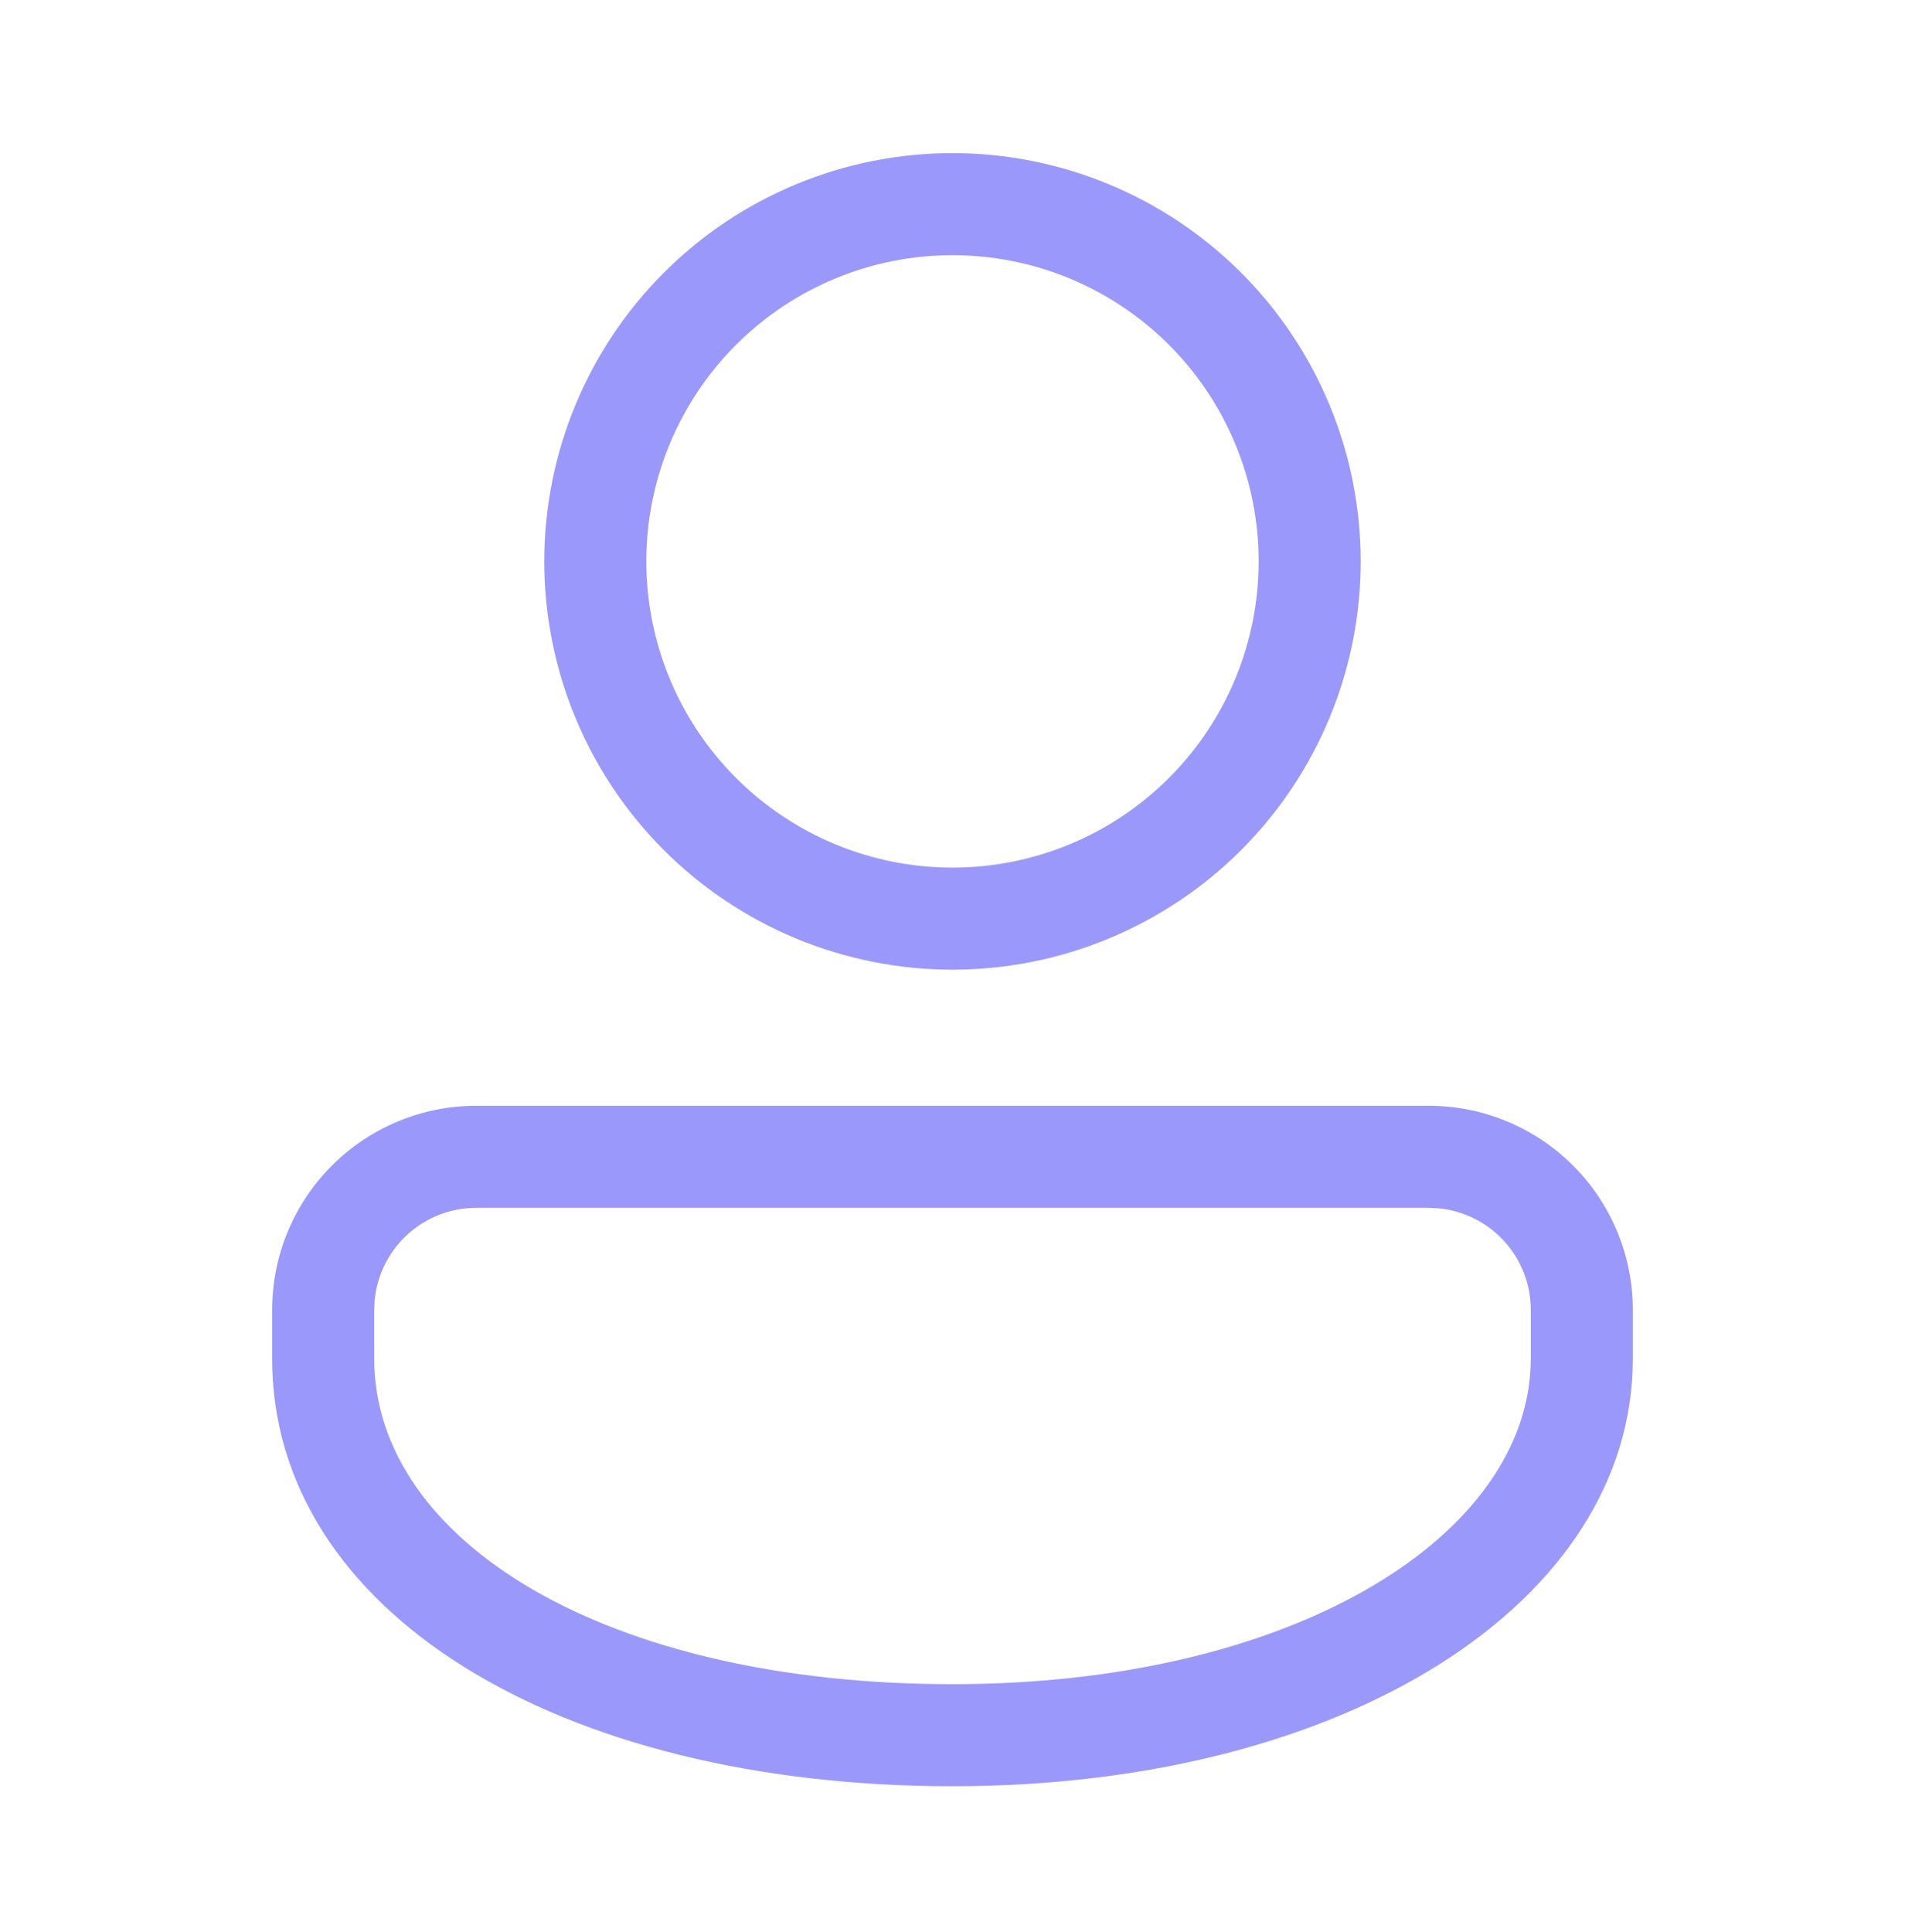 <?xml version="1.0" encoding="UTF-8"?> <svg xmlns="http://www.w3.org/2000/svg" width="72" height="73" viewBox="0 0 72 73" fill="none"> <path d="M54 41.786C56.046 41.786 58.008 42.598 59.455 44.045C60.901 45.492 61.714 47.454 61.714 49.5V51.339C61.714 60.536 50.889 67.5 36 67.5C21.111 67.5 10.286 60.899 10.286 51.339V49.5C10.286 47.454 11.098 45.492 12.545 44.045C13.992 42.598 15.954 41.786 18 41.786H54ZM54 45.643H18C17.041 45.643 16.117 46 15.408 46.644C14.698 47.288 14.253 48.173 14.161 49.127L14.143 49.5V51.339C14.143 58.215 22.857 63.643 36 63.643C48.667 63.643 57.484 58.23 57.844 51.752L57.857 51.339V49.5C57.857 48.541 57.5 47.617 56.856 46.908C56.212 46.198 55.327 45.753 54.373 45.661L54 45.643ZM36 5.786C38.026 5.786 40.032 6.185 41.904 6.96C43.776 7.735 45.477 8.872 46.91 10.305C48.342 11.737 49.479 13.438 50.254 15.31C51.029 17.182 51.428 19.188 51.428 21.214C51.428 23.24 51.029 25.247 50.254 27.119C49.479 28.99 48.342 30.691 46.91 32.124C45.477 33.556 43.776 34.693 41.904 35.468C40.032 36.244 38.026 36.643 36 36.643C31.908 36.643 27.984 35.017 25.09 32.124C22.197 29.23 20.571 25.306 20.571 21.214C20.571 17.122 22.197 13.198 25.09 10.305C27.984 7.411 31.908 5.786 36 5.786ZM36 9.643C32.931 9.643 29.988 10.862 27.818 13.032C25.648 15.202 24.428 18.145 24.428 21.214C24.428 24.283 25.648 27.226 27.818 29.396C29.988 31.567 32.931 32.786 36 32.786C39.069 32.786 42.012 31.567 44.182 29.396C46.352 27.226 47.571 24.283 47.571 21.214C47.571 18.145 46.352 15.202 44.182 13.032C42.012 10.862 39.069 9.643 36 9.643Z" fill="#9A99FB"></path> </svg> 